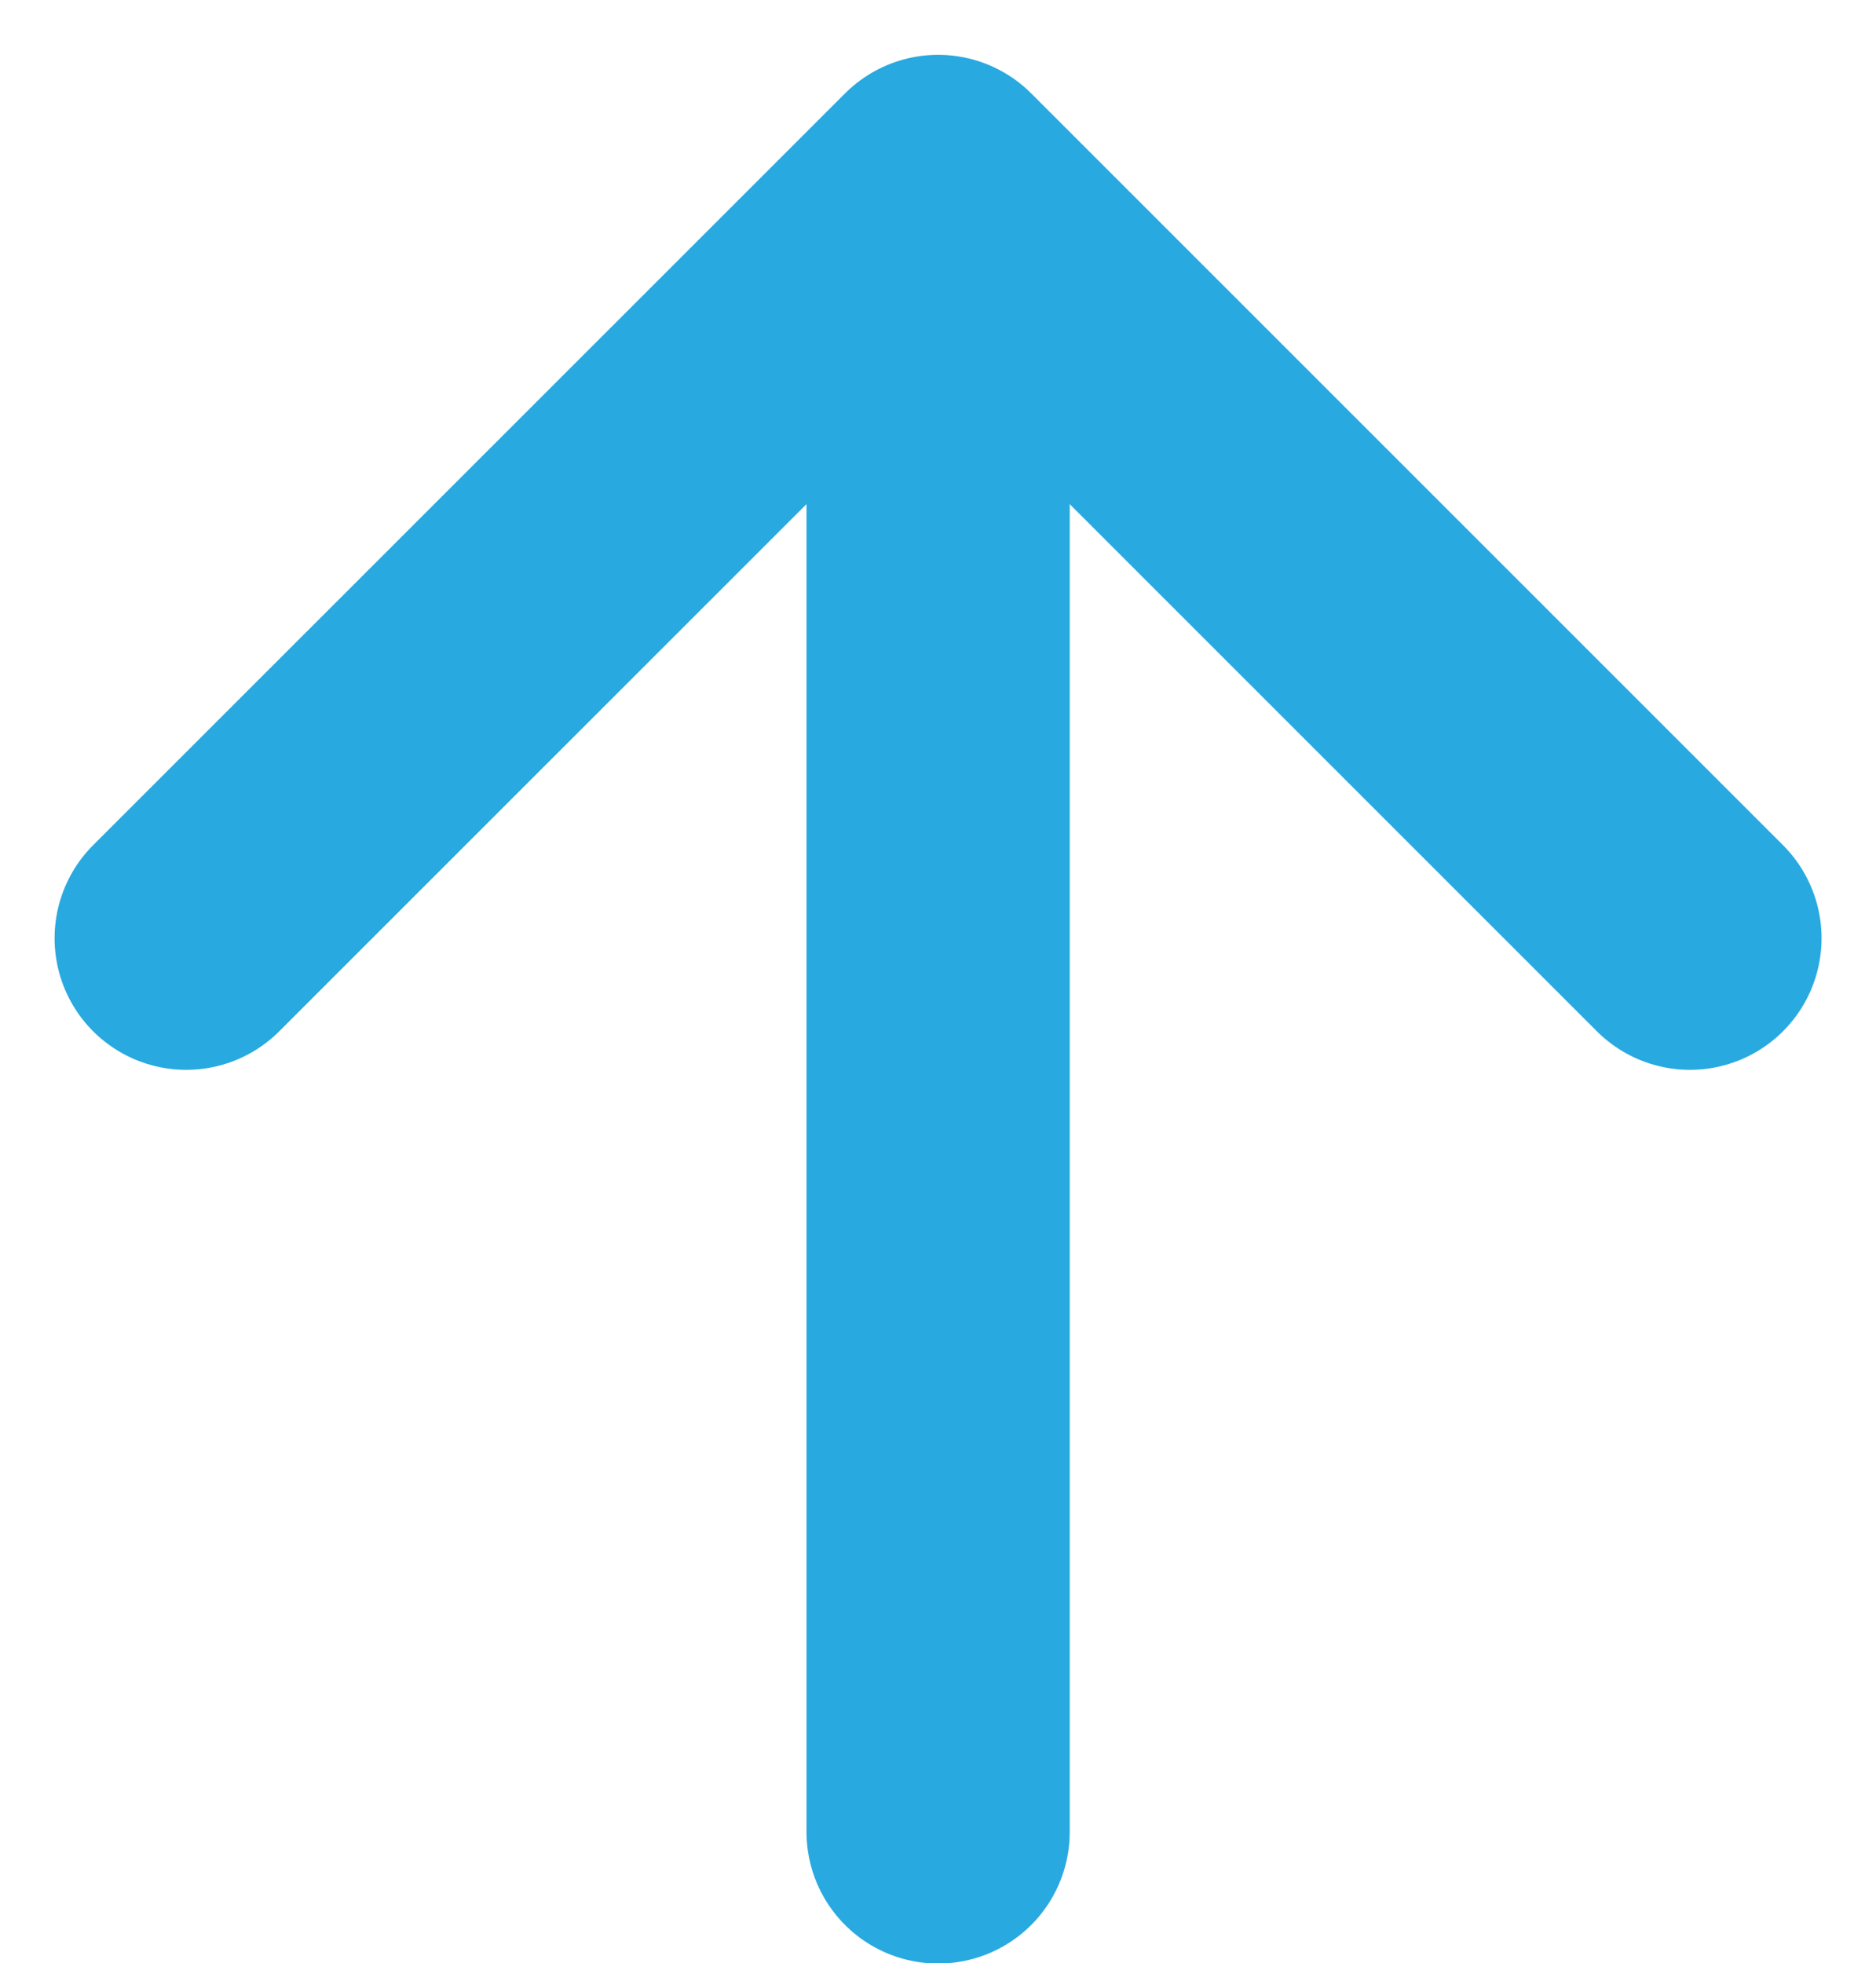 <svg xmlns="http://www.w3.org/2000/svg" width="15.174" height="15.88" viewBox="0 0 15.174 15.88">
  <g id="Group_7977" data-name="Group 7977" transform="translate(-489.4 -1856.96)">
    <path id="icon-right" d="M526.7,3762.287l6.081,6.082m0,0-6.081,6.081m6.081-6.081h-13.31" transform="translate(-3271.381 2391.249) rotate(-90)" fill="none" stroke="#28a9e0" stroke-linecap="round" stroke-linejoin="round" stroke-width="2.129"/>
  </g>
</svg>
